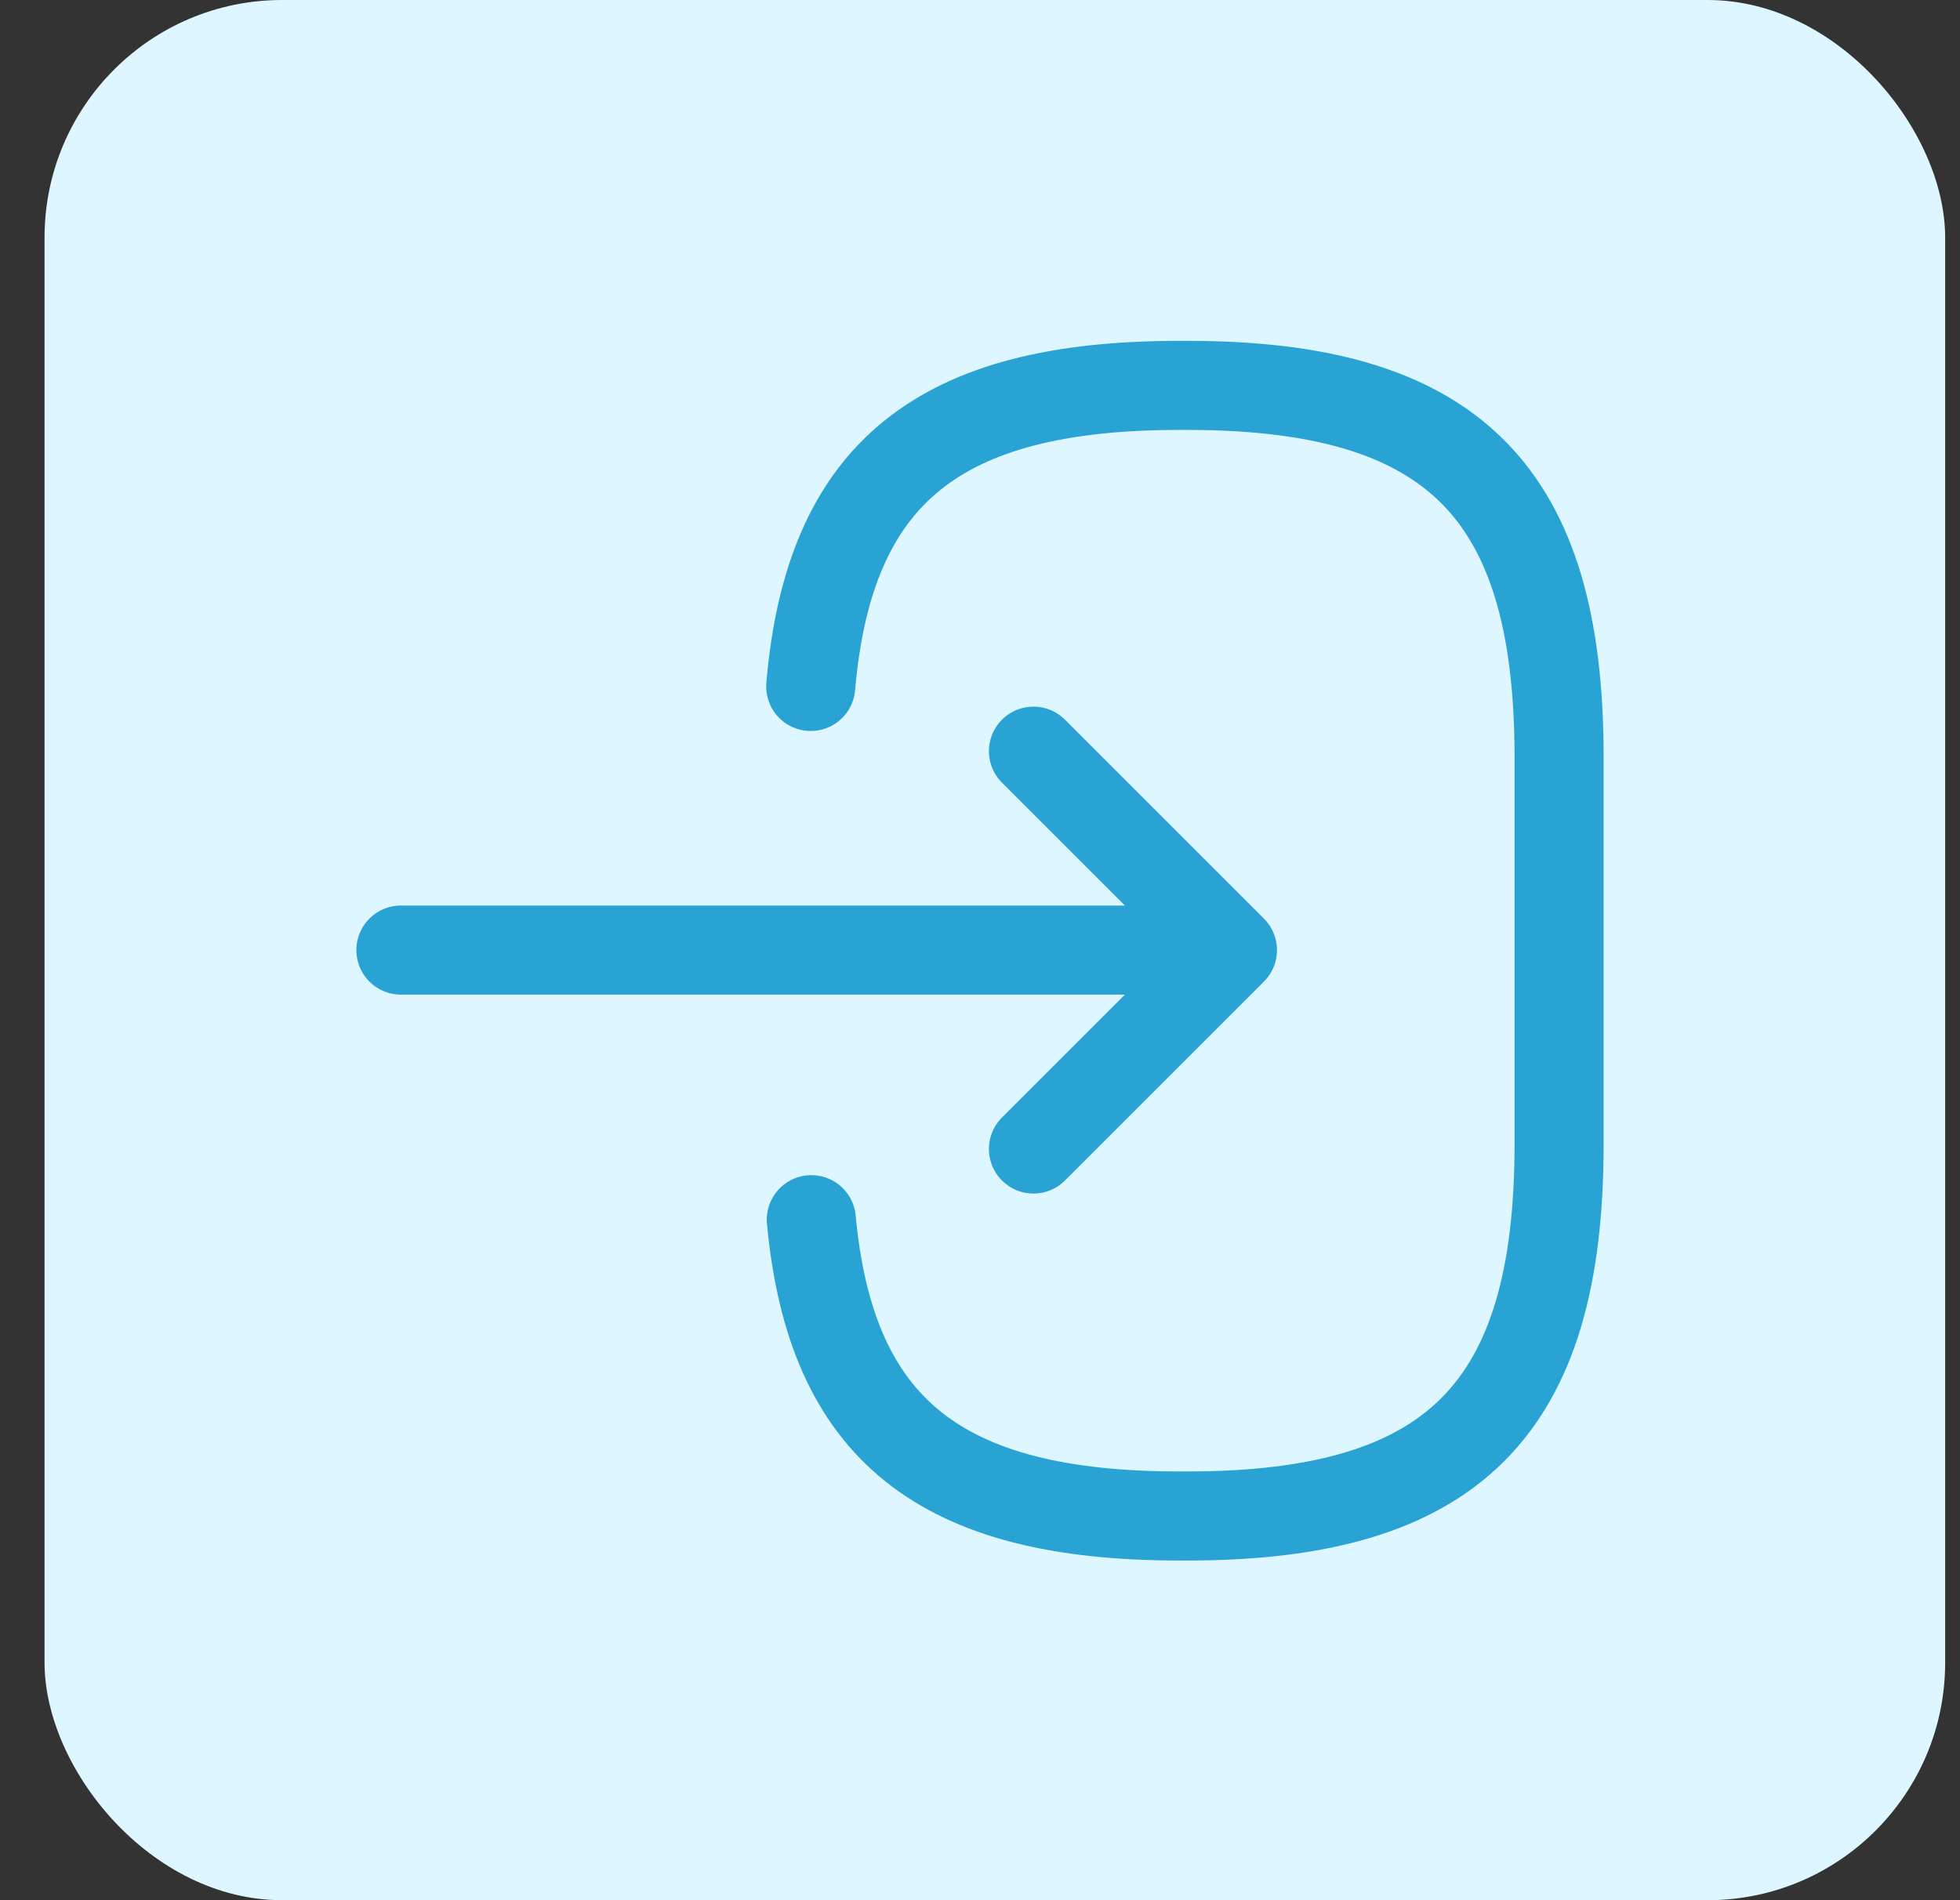 <svg width="33" height="32" viewBox="0 0 33 32" fill="none" xmlns="http://www.w3.org/2000/svg">
<rect x="0" y="0" width="33" height="32" fill="#333333" stroke="none"/>
<rect x="0.75" width="32" height="32" rx="4" fill="#DEF6FF"/>
<path d="M13.65 11.56C13.96 7.96 15.81 6.49 19.86 6.49H19.99C24.46 6.49 26.25 8.28 26.25 12.75V19.27C26.25 23.74 24.46 25.53 19.99 25.53H19.86C15.84 25.53 13.99 24.08 13.66 20.54" stroke="#29A3D3" stroke-width="1.5" stroke-linecap="round" stroke-linejoin="round"/>
<path d="M6.75 16H19.63" stroke="#29A3D3" stroke-width="1.5" stroke-linecap="round" stroke-linejoin="round"/>
<path d="M17.4 12.65L20.75 16L17.4 19.35" stroke="#29A3D3" stroke-width="1.5" stroke-linecap="round" stroke-linejoin="round"/>
</svg>
